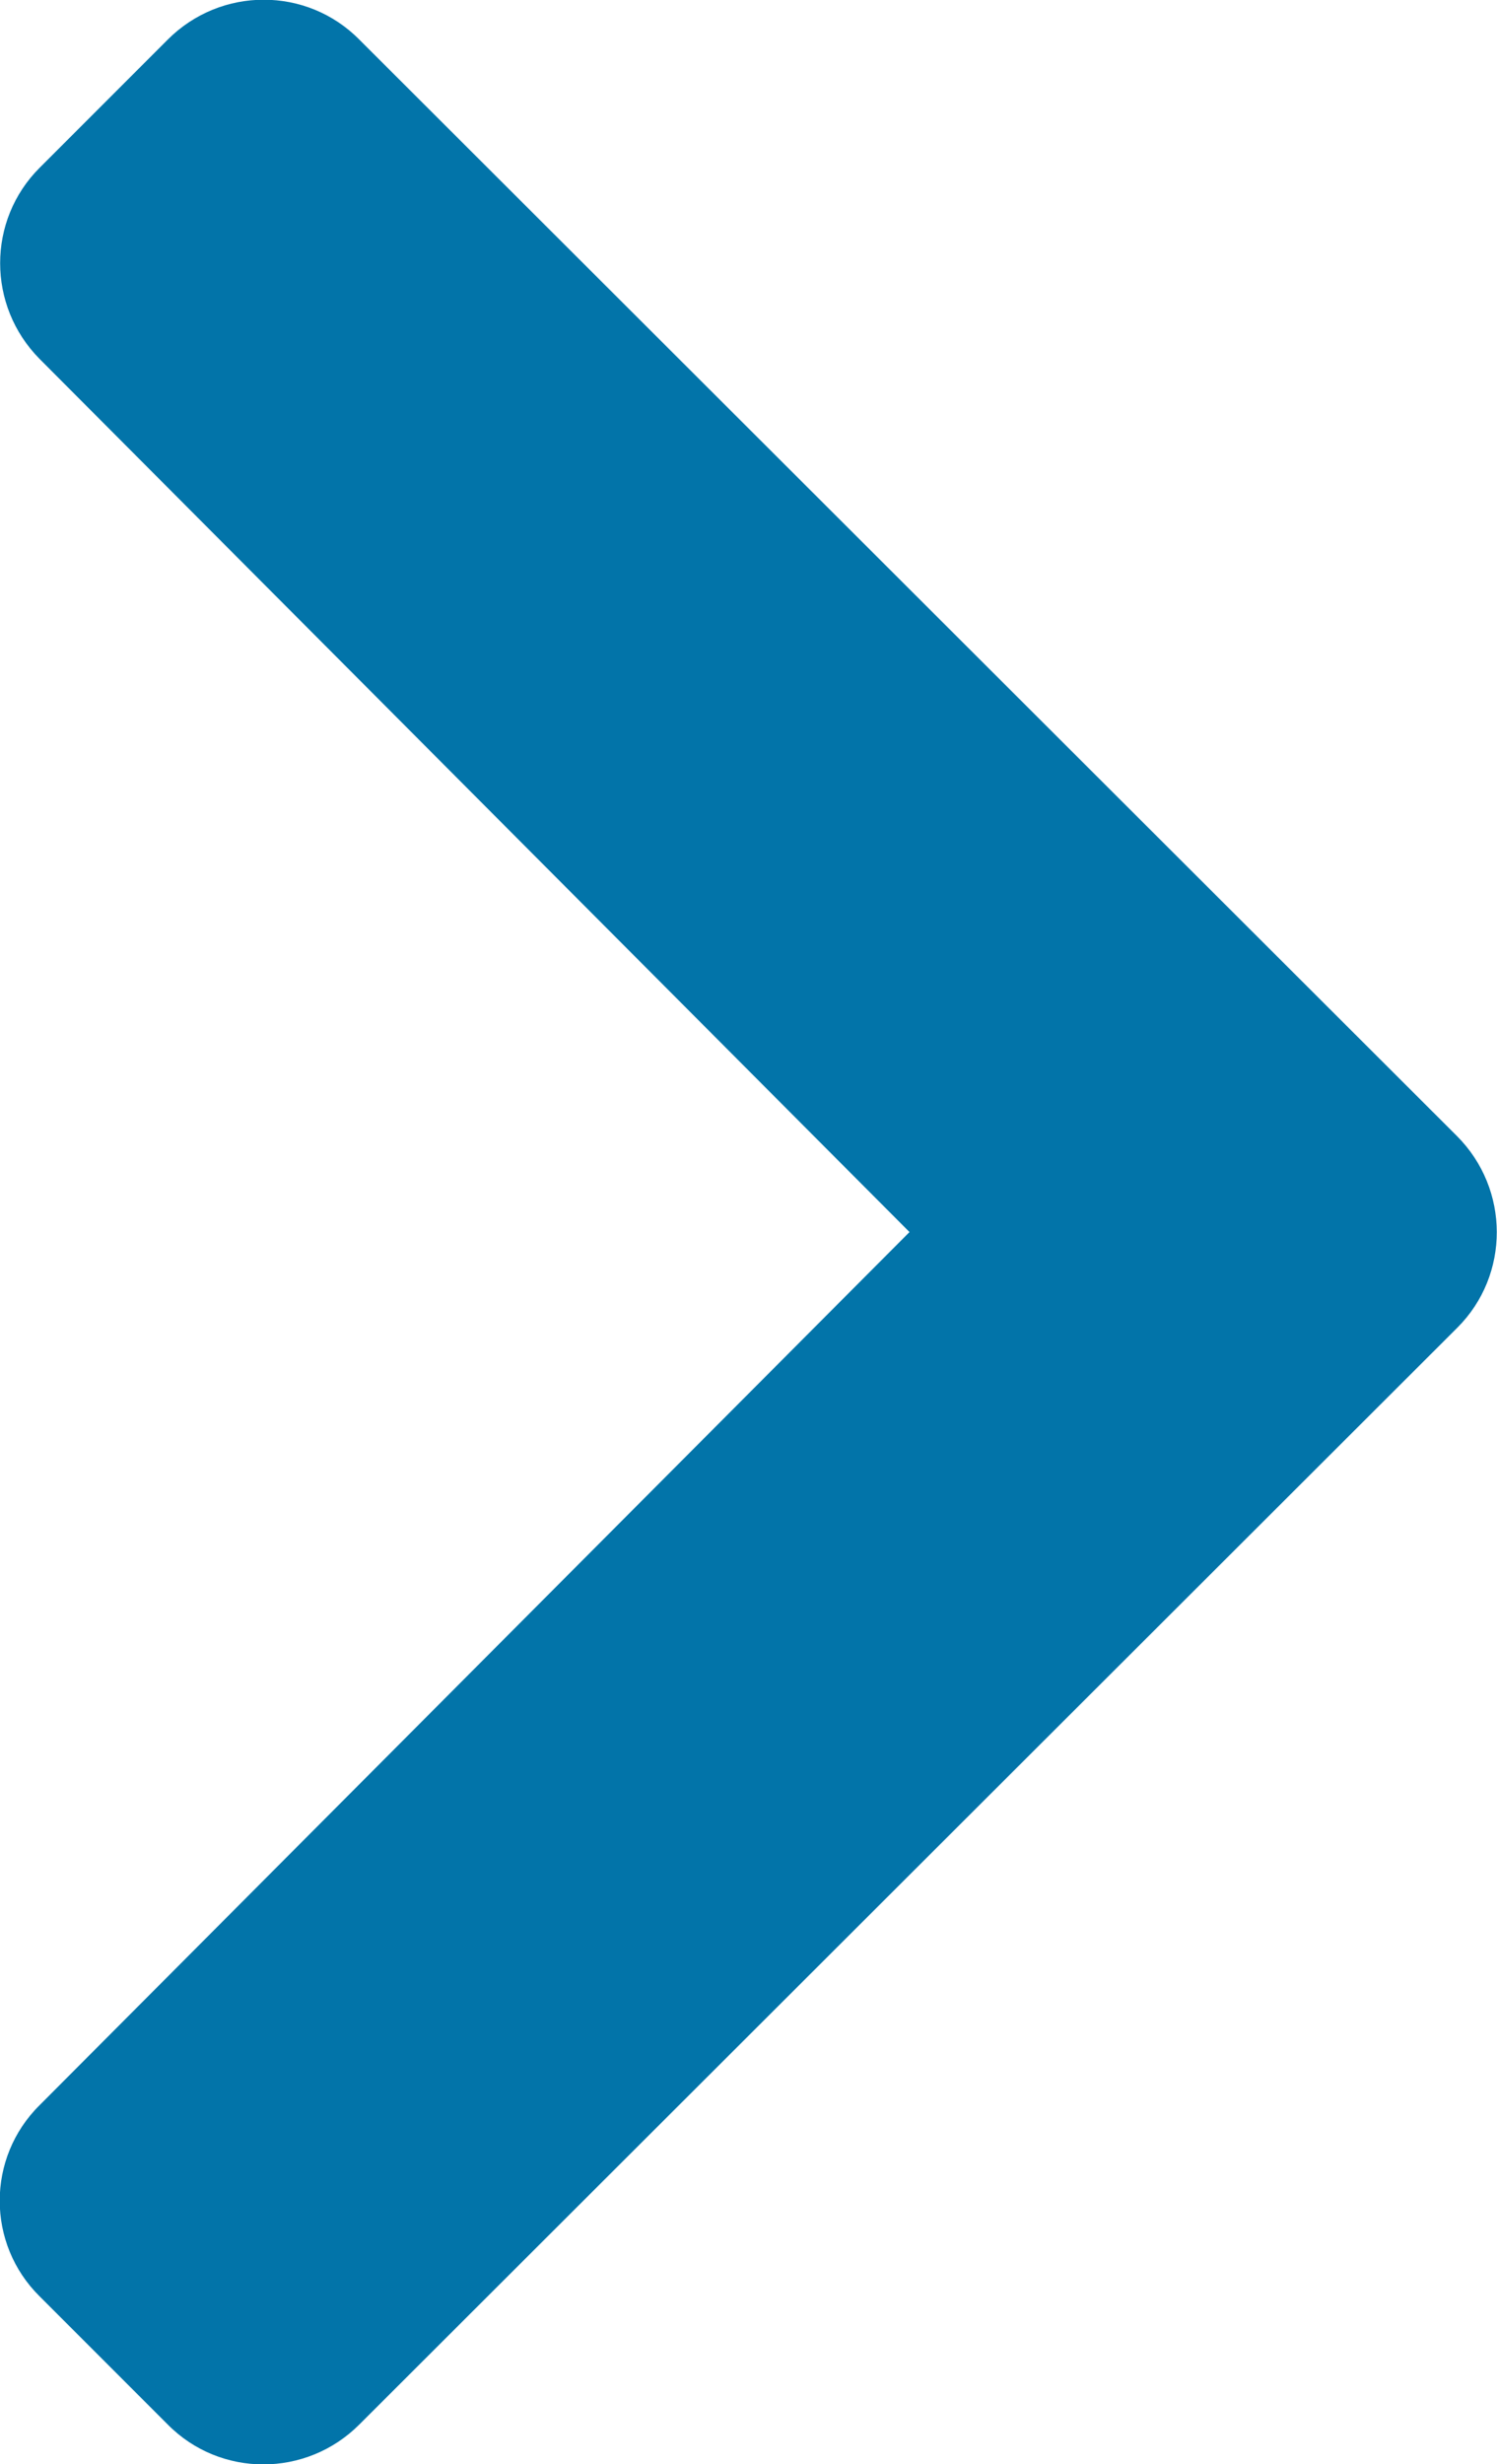 <?xml version="1.0" encoding="utf-8"?>
<!-- Generator: Adobe Illustrator 25.2.1, SVG Export Plug-In . SVG Version: 6.00 Build 0)  -->
<svg version="1.1" id="Layer_1" focusable="false" xmlns="http://www.w3.org/2000/svg" xmlns:xlink="http://www.w3.org/1999/xlink"
	 x="0px" y="0px" viewBox="0 0 265 436" style="enable-background:new 0 0 265 436;" xml:space="preserve">
<style type="text/css">
	.st0{fill:#0274A9;}
</style>
<path class="st0" d="M258,234.9L63.6,429c-9.4,9.4-24.6,9.4-33.9,0L7,406.3c-9.4-9.3-9.4-24.5,0-33.8L161,218L7,63.5
	C-2.3,54.1-2.3,39,7,29.7L29.7,7c9.4-9.4,24.6-9.4,33.9,0l194.3,194C267.3,210.4,267.3,225.6,258,234.9z"/>
</svg>
